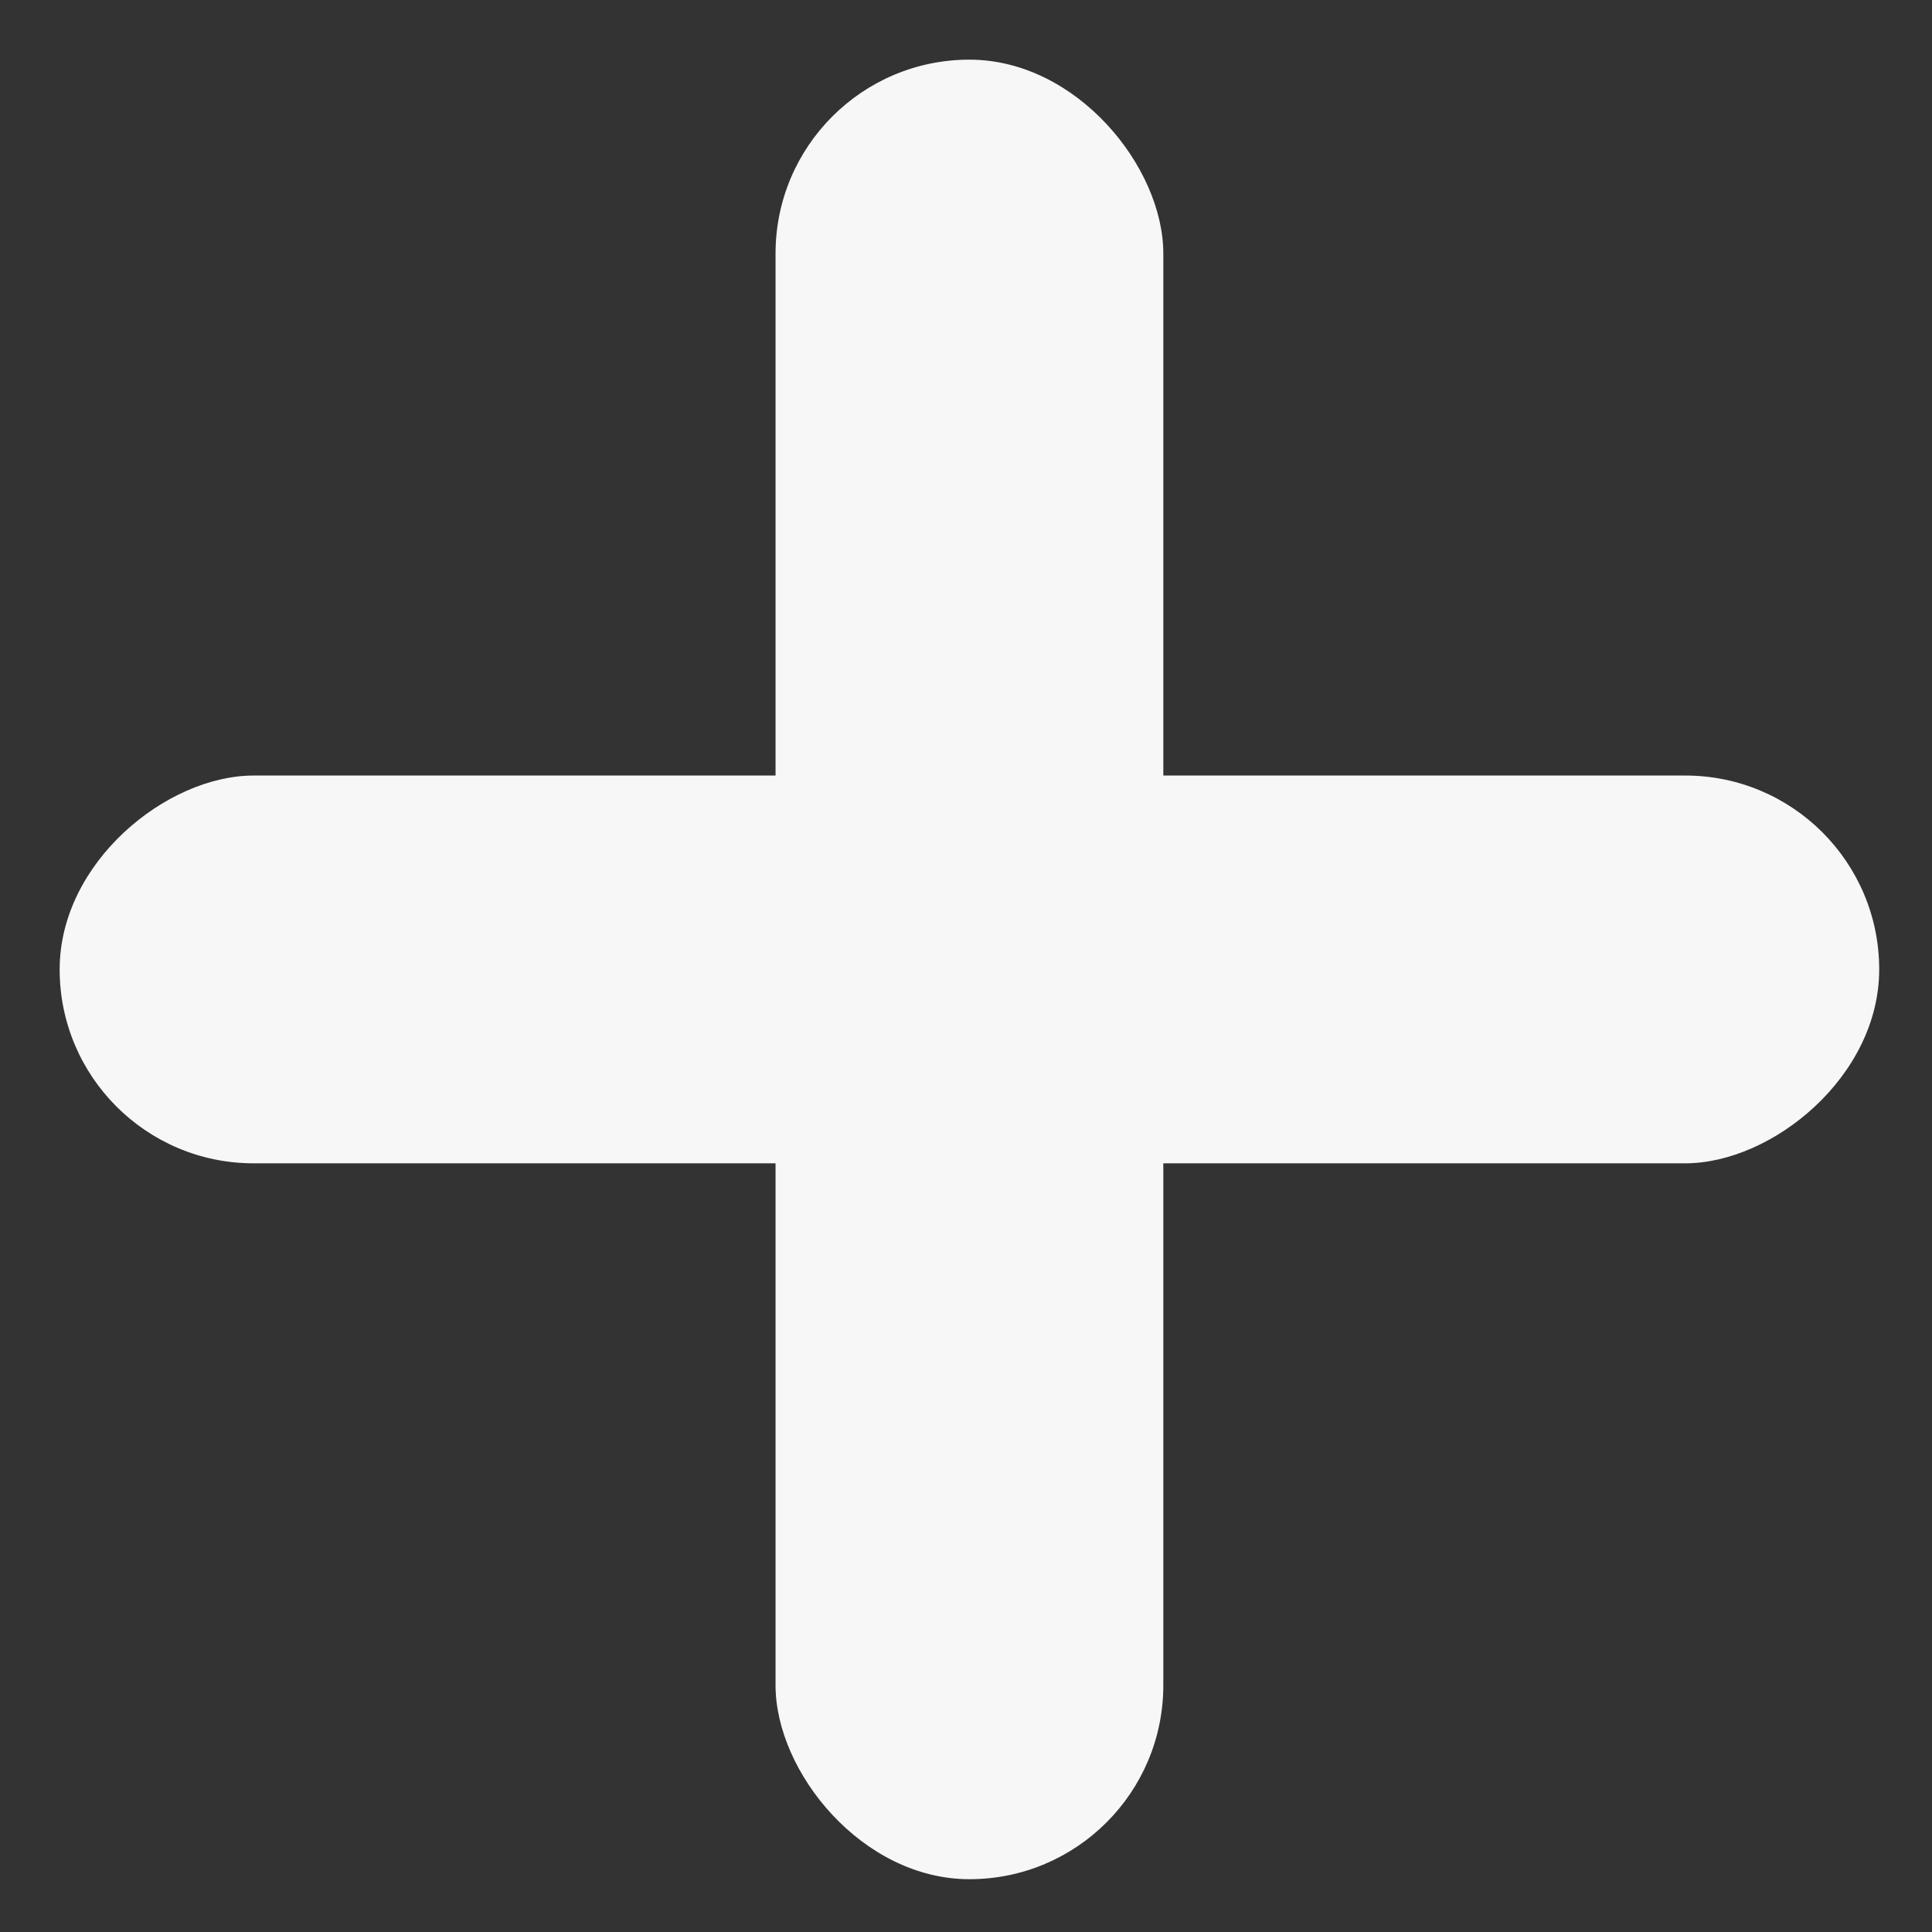 <svg xmlns="http://www.w3.org/2000/svg" id="Livello_1" data-name="Livello 1" viewBox="0 0 64.77 64.77"><rect x="0" y="0" width="64.77" height="64.77" fill="#333333" stroke="none"/><defs><style>.cls-1{fill:#f7f7f7;}</style></defs><title>croce</title><rect class="cls-1" x="26" y="2" width="13" height="61" rx="6.5"></rect><rect class="cls-1" x="26" y="2" width="13" height="61" rx="6.5" transform="translate(65 0) rotate(90)"></rect></svg>